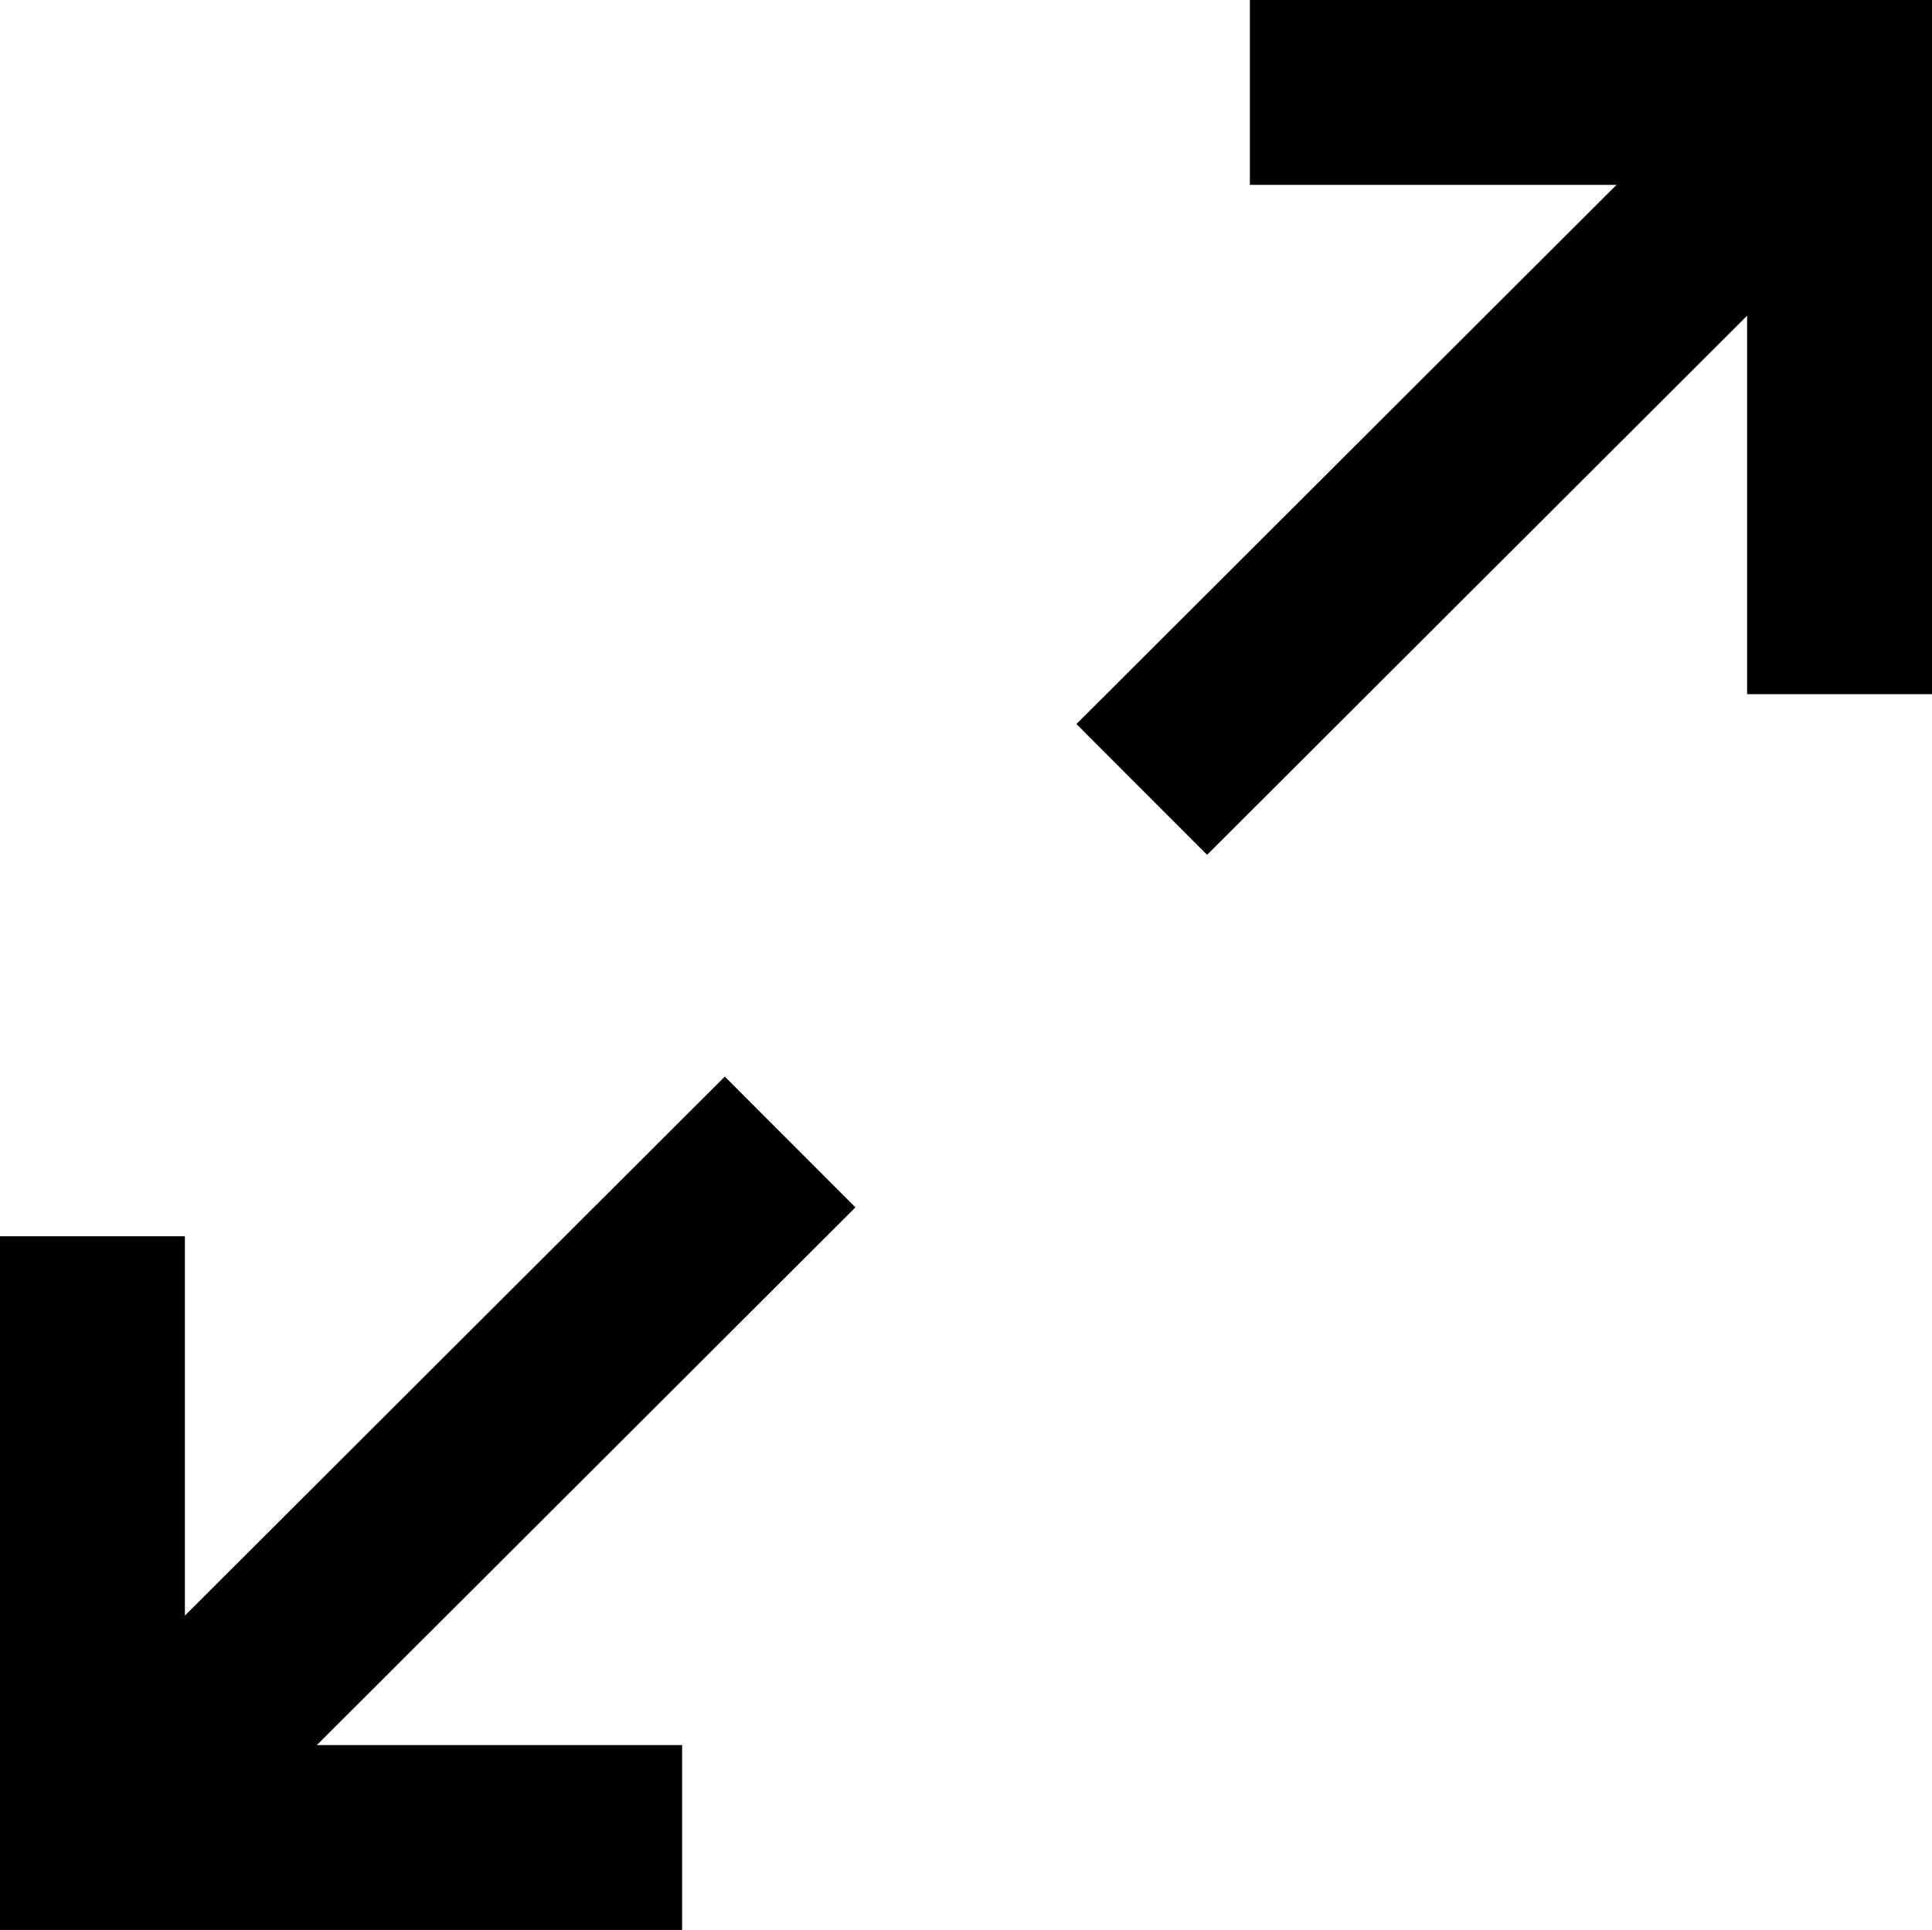 <svg xmlns="http://www.w3.org/2000/svg" width="15.674" height="15.664" viewBox="0 0 15.674 15.664">
  <g id="Group_4113" data-name="Group 4113" transform="translate(121.883 19106.289)">
    <path id="Path_1142" data-name="Path 1142" d="M-127.158-19106.1v4.879h4.784" transform="translate(6.025 9.843)" fill="none" stroke="#000" stroke-width="1.5"/>
    <path id="Path_1146" data-name="Path 1146" d="M0,0V4.883H4.784" transform="translate(-106.959 -19100.656) rotate(180)" fill="none" stroke="#000" stroke-width="1.5"/>
    <path id="Path_1145" data-name="Path 1145" d="M-123.52-19097.377l5.66-5.652" transform="translate(2.387 6.007)" fill="none" stroke="#000" stroke-width="1.5"/>
    <path id="Path_1147" data-name="Path 1147" d="M0,5.653,5.661,0" transform="translate(-106.959 -19099.883) rotate(180)" fill="none" stroke="#000" stroke-width="1.5"/>
  </g>
</svg>
